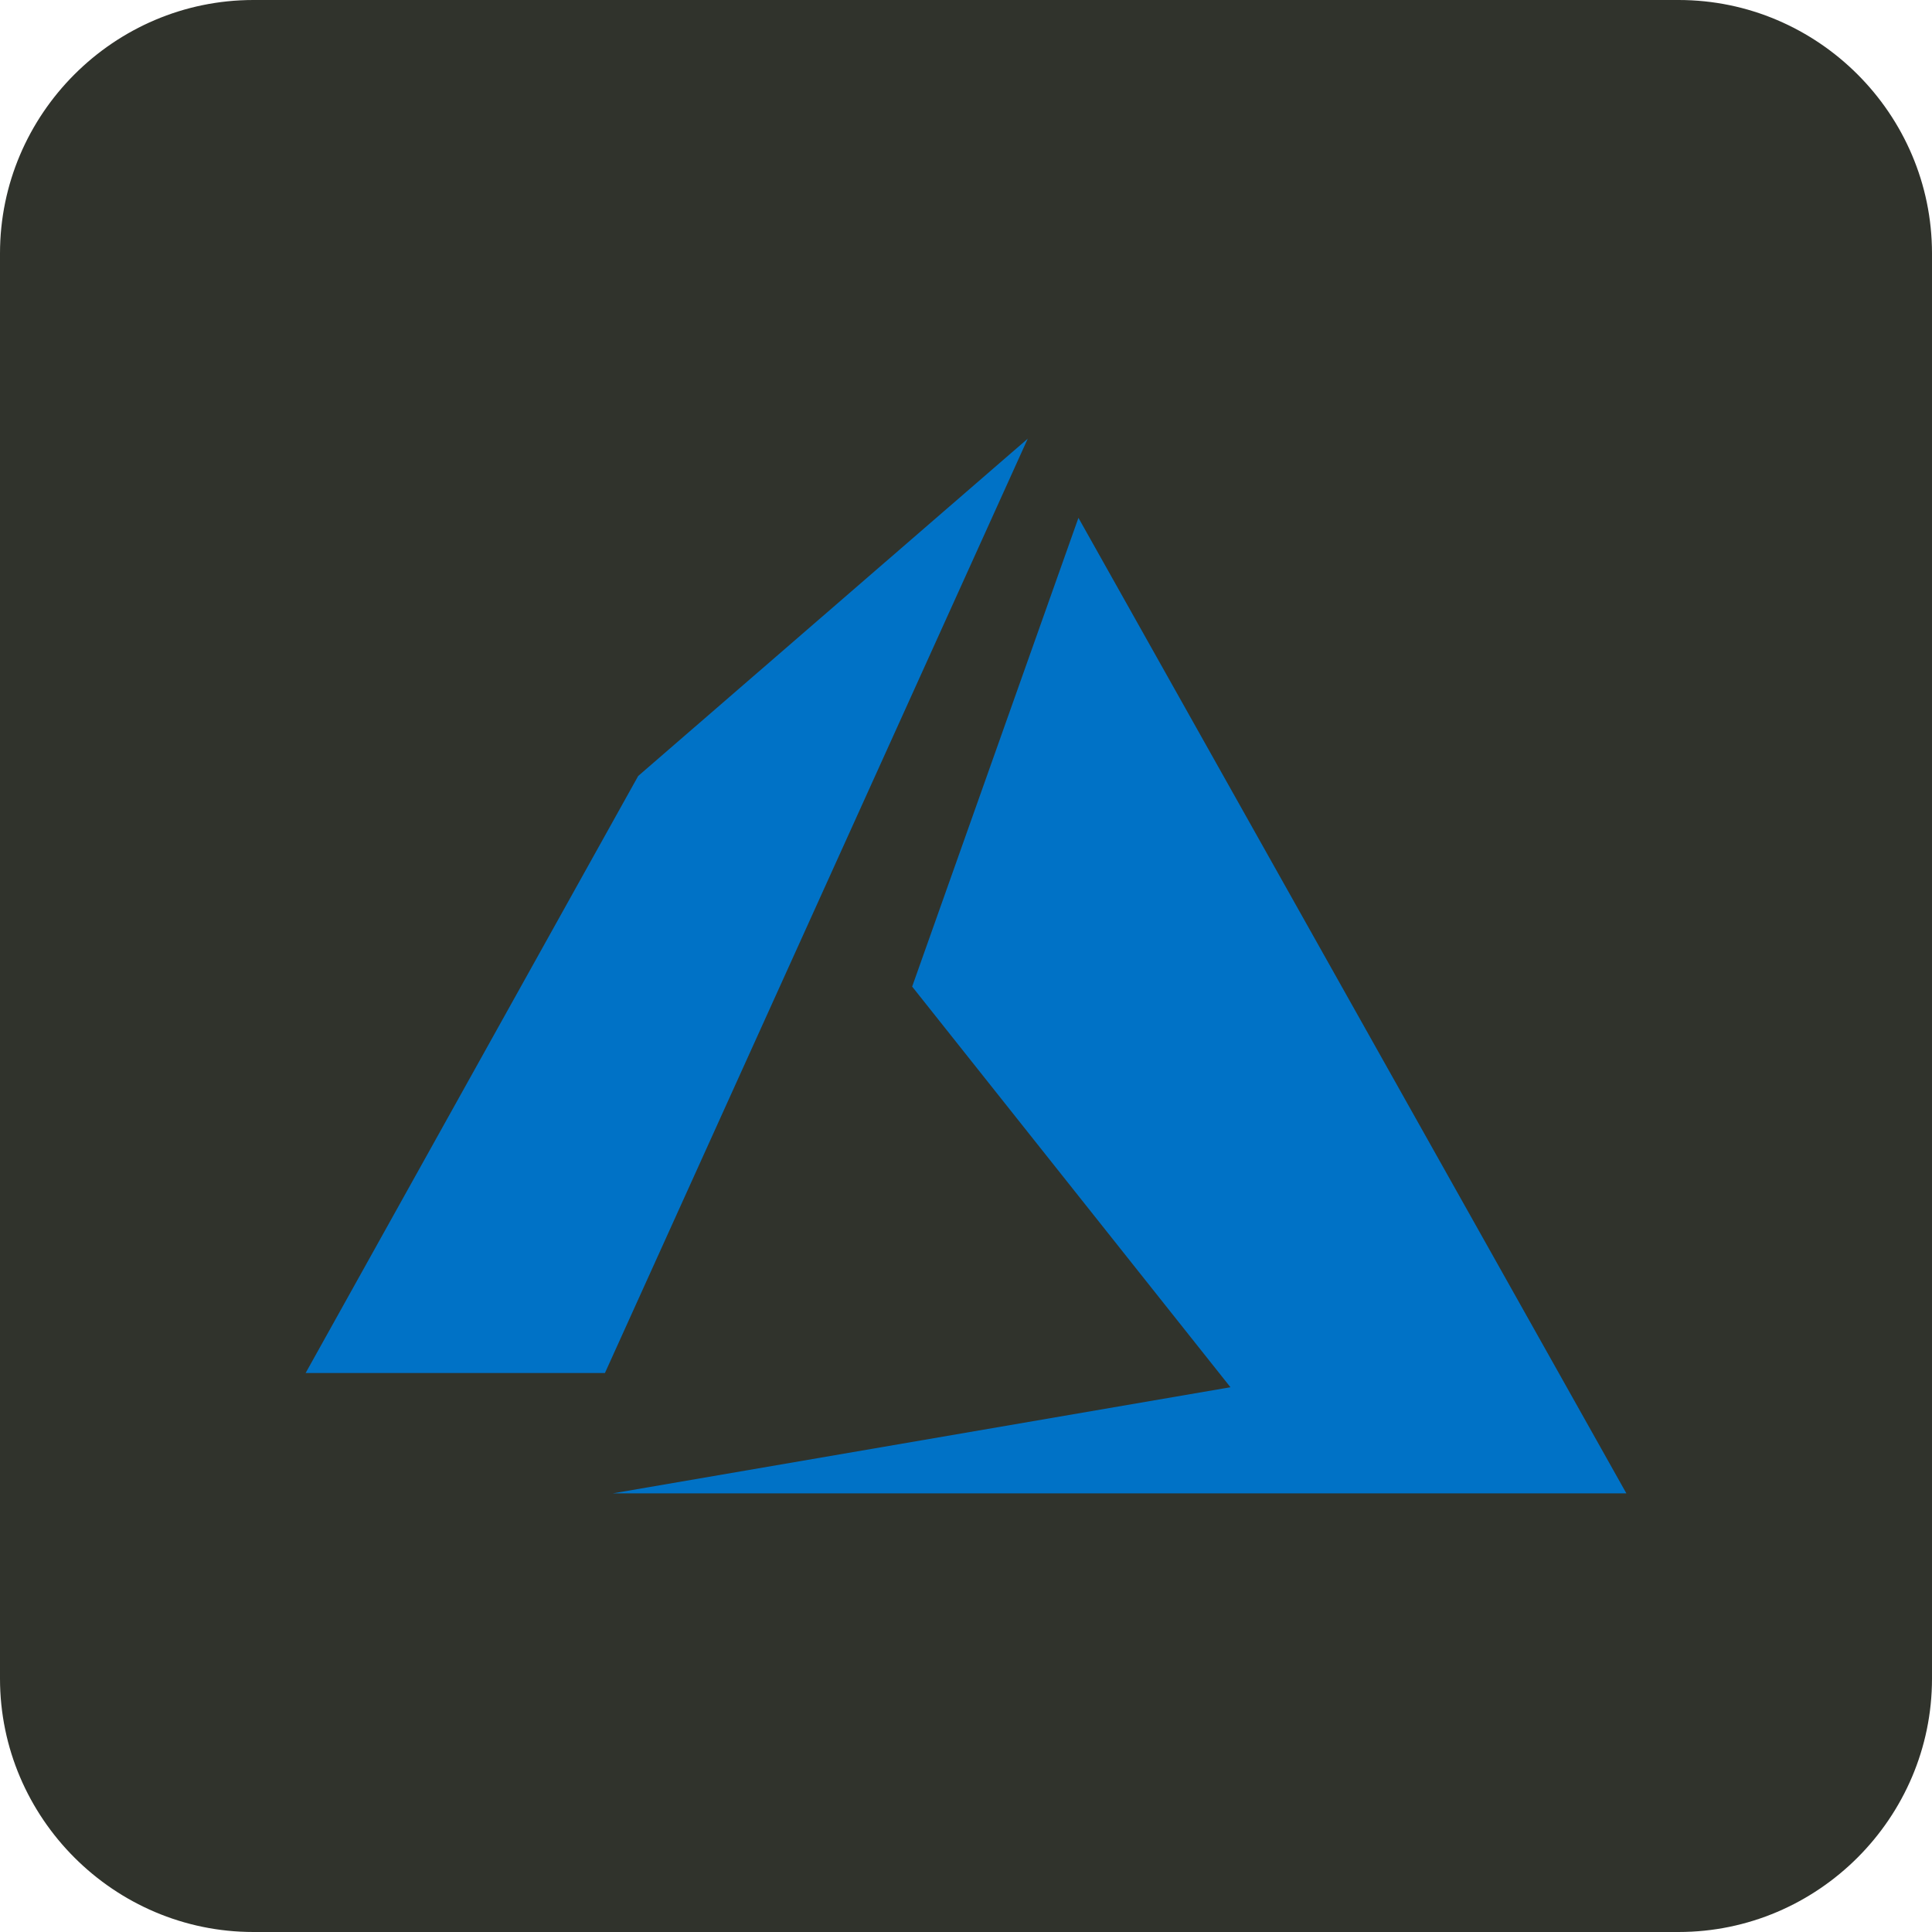 <svg xmlns="http://www.w3.org/2000/svg" xmlns:xlink="http://www.w3.org/1999/xlink" id="Layer_1" x="0px" y="0px" viewBox="0 0 122 122" style="enable-background:new 0 0 122 122;" xml:space="preserve"><style type="text/css">	.st0{fill:#30332C;}	.st1{fill:#0072C6;}</style><g>	<path class="st0" d="M16,0h90c8.8,0,16,7.2,16,16v90c0,8.8-7.2,16-16,16H16c-8.8,0-16-7.2-16-16V16C0,7.2,7.2,0,16,0z"></path></g><g>	<path class="st1" d="M64.9,27.7L40.3,49l-21,37.7h18.9L64.9,27.7z M68.1,32.7L57.6,62.3l20.1,25.3l-39,6.7h64L68.1,32.7z"></path></g></svg>
